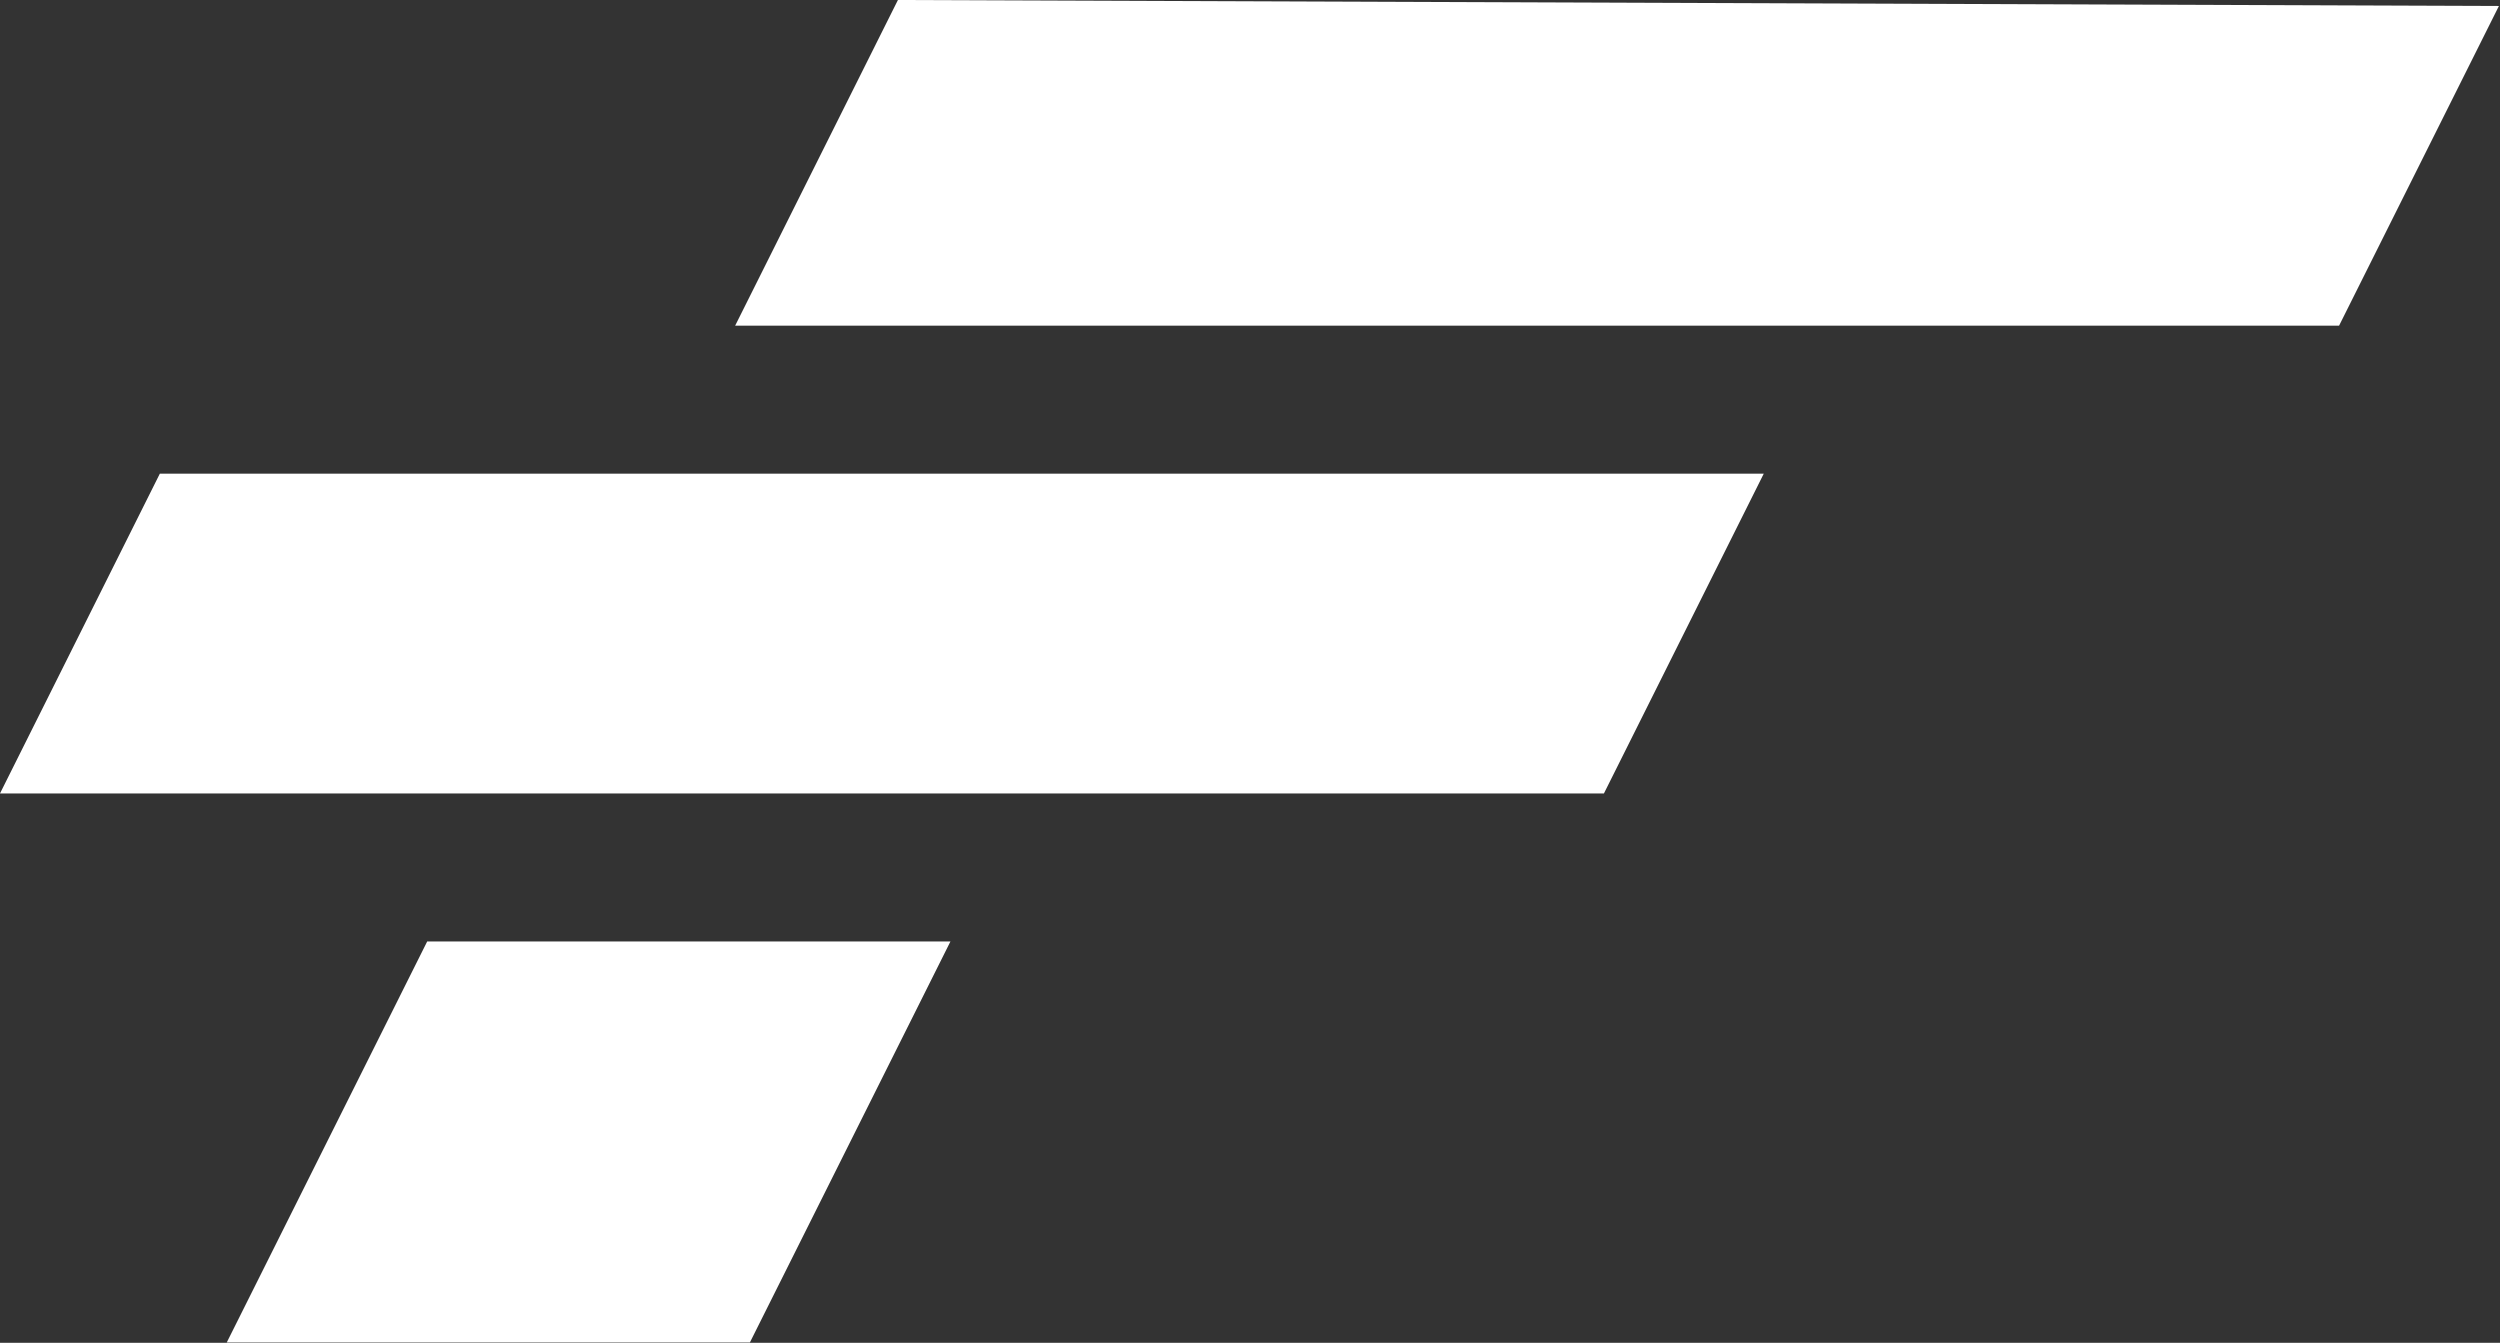 <svg width="229" height="123" viewBox="0 0 229 123" fill="none" xmlns="http://www.w3.org/2000/svg">
<rect x="0" y="0" width="229" height="123" fill="#333333" stroke="none"/>
<g clip-path="url(#clip0_11_180)">
<path d="M228.9 0.55L82.25 0L67.34 29.83H214.26L228.9 0.55Z" fill="white"/>
<path d="M161.56 43.39H14.64L0 72.68H146.92L161.56 43.39Z" fill="white"/>
<path d="M87.06 86.24H39.13L20.77 122.97H68.69L87.06 86.24Z" fill="white"/>
</g>
<defs>
<clipPath id="clip0_11_180">
<rect width="228.9" height="122.97" fill="white"/>
</clipPath>
</defs>
</svg>
